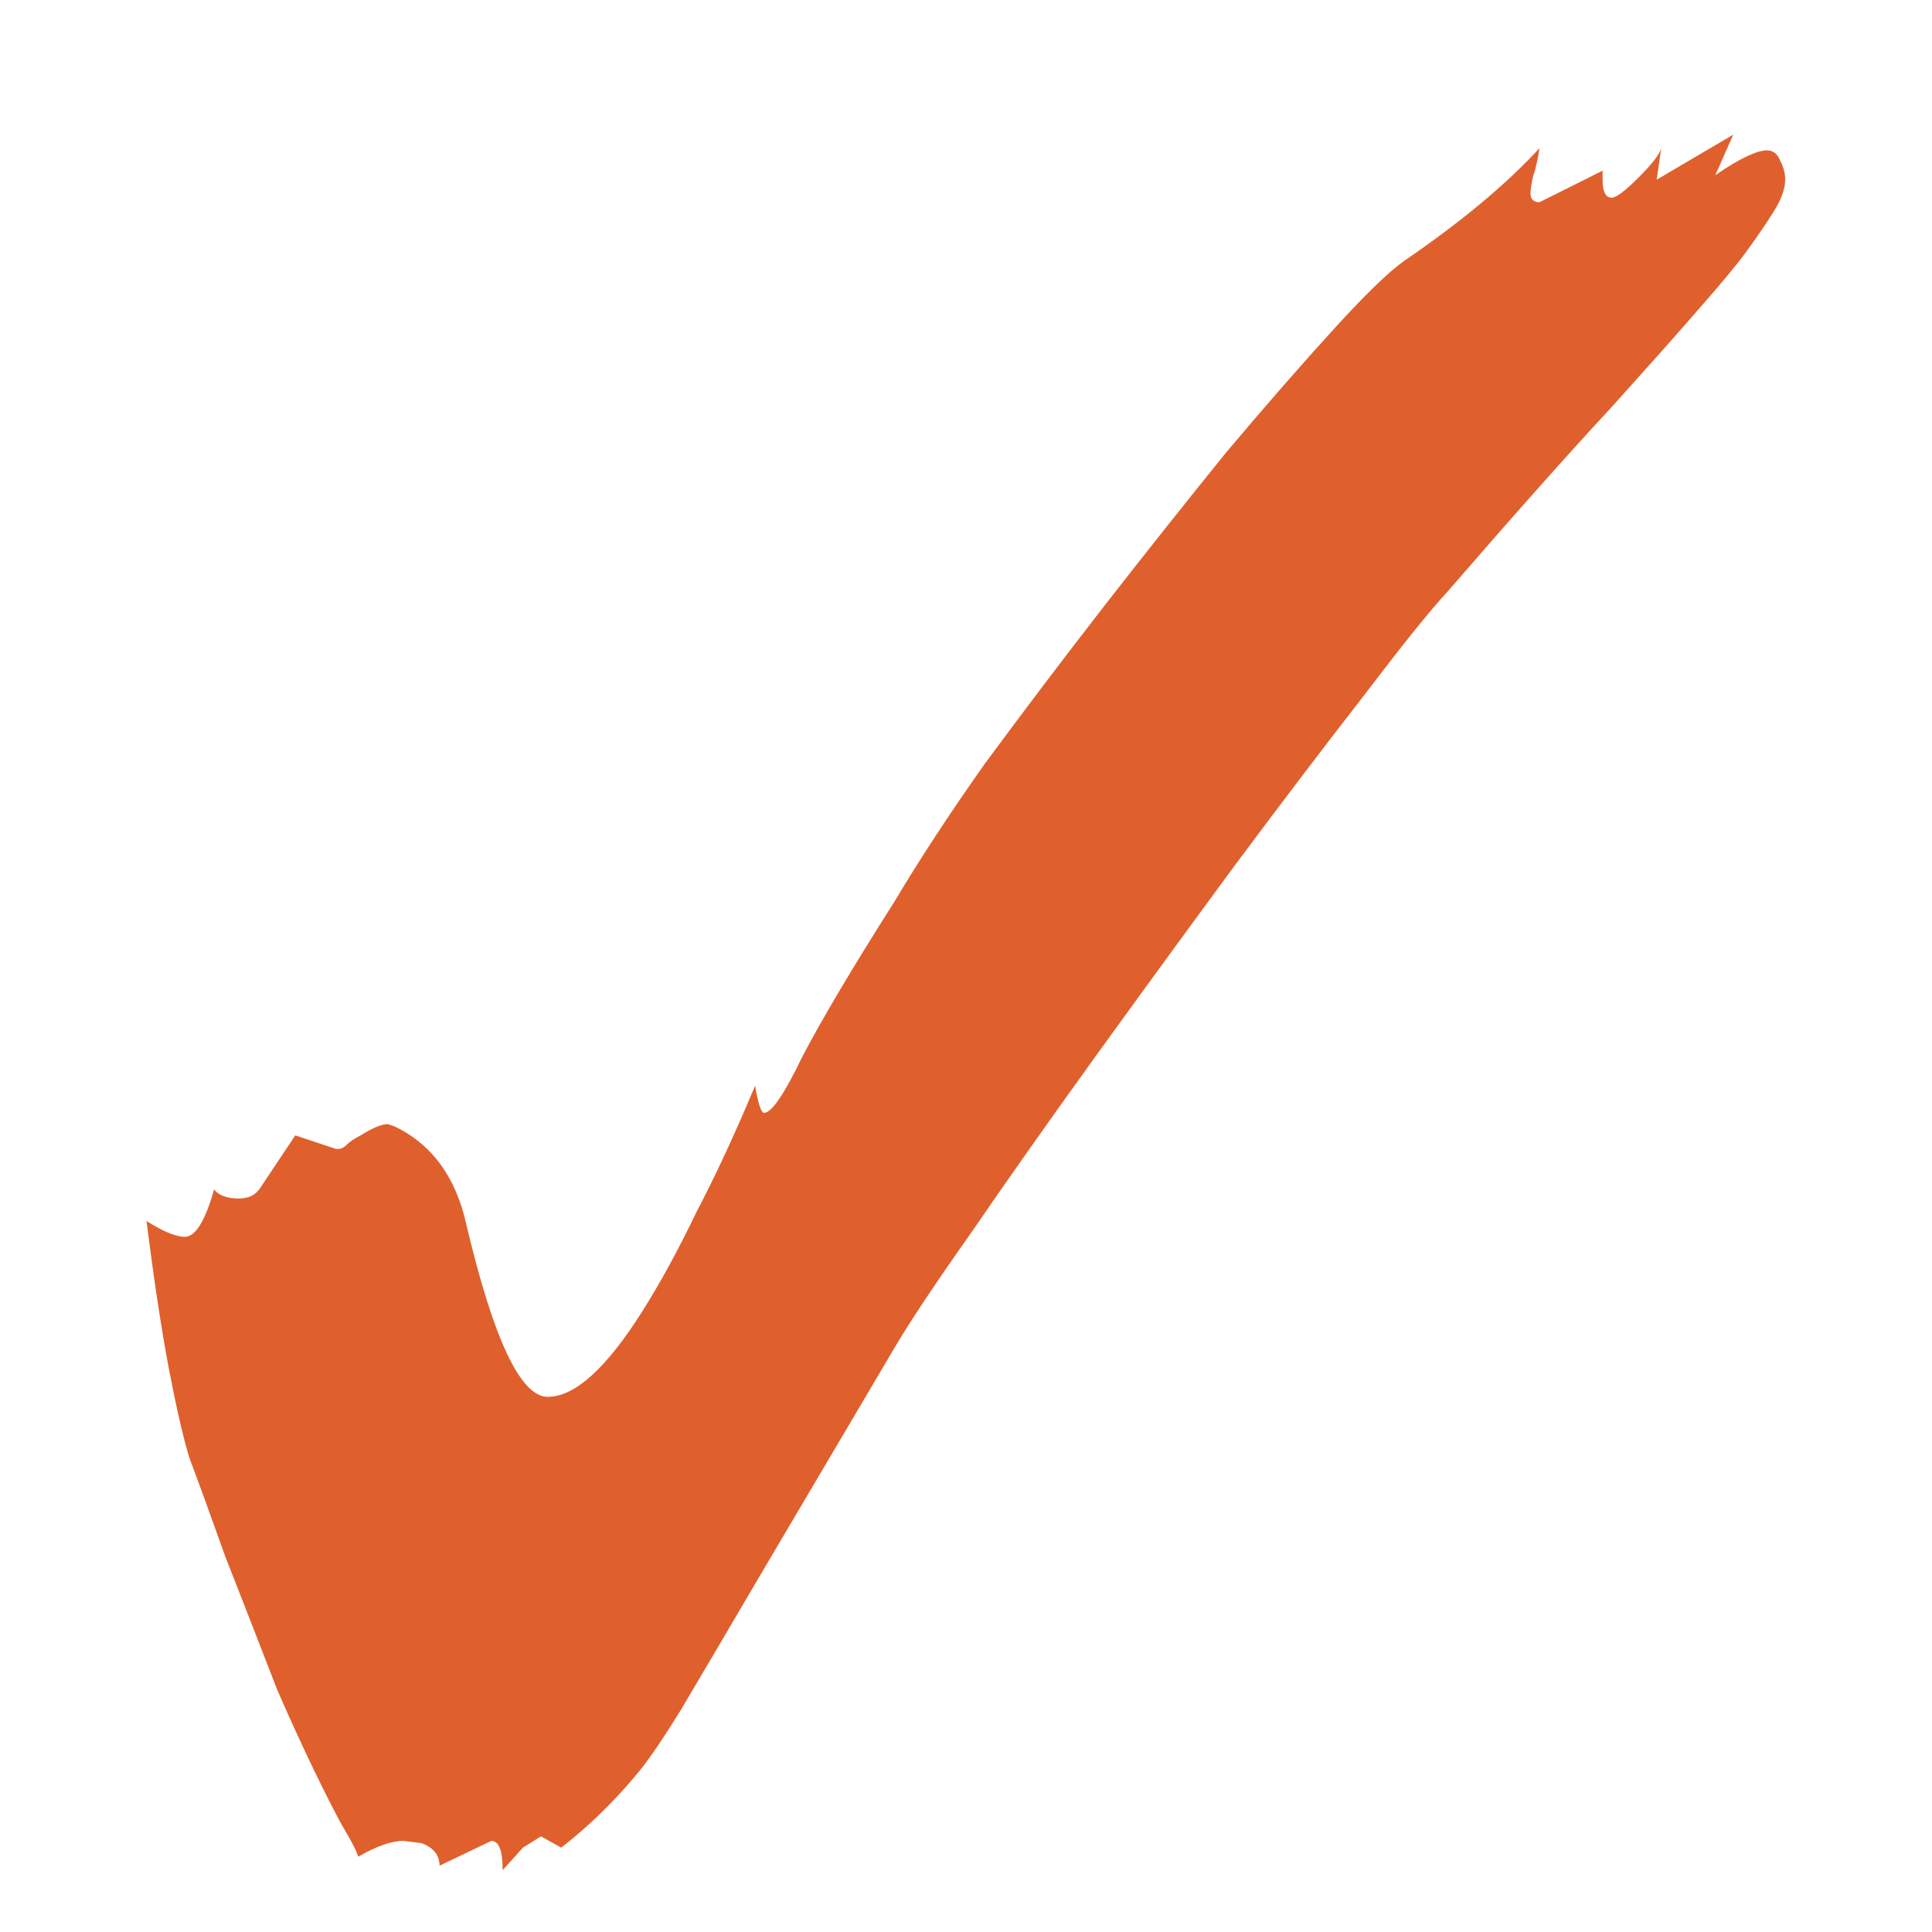 <svg width="12" height="12" viewBox="0 0 12 12" fill="none" xmlns="http://www.w3.org/2000/svg">
<path d="M3.122 11.616C3.122 11.495 3.099 11.434 3.052 11.434L2.73 11.588C2.73 11.523 2.693 11.476 2.618 11.448L2.506 11.434C2.432 11.434 2.338 11.467 2.226 11.532C2.208 11.485 2.184 11.439 2.156 11.392C2.128 11.345 2.105 11.303 2.086 11.266C1.965 11.033 1.844 10.776 1.722 10.496C1.61 10.207 1.503 9.931 1.4 9.67C1.307 9.409 1.232 9.203 1.176 9.054C1.139 8.933 1.097 8.751 1.05 8.508C1.004 8.265 0.957 7.957 0.91 7.584C1.013 7.649 1.092 7.682 1.148 7.682C1.214 7.682 1.274 7.584 1.33 7.388C1.358 7.425 1.41 7.444 1.484 7.444C1.54 7.444 1.582 7.425 1.61 7.388L1.834 7.052L2.086 7.136H2.1C2.119 7.136 2.138 7.127 2.156 7.108C2.175 7.089 2.203 7.071 2.24 7.052C2.315 7.005 2.371 6.982 2.408 6.982L2.45 6.996C2.684 7.108 2.833 7.313 2.898 7.612C3.066 8.321 3.234 8.676 3.402 8.676C3.57 8.676 3.766 8.499 3.99 8.144C4.102 7.967 4.214 7.761 4.326 7.528C4.448 7.295 4.569 7.033 4.69 6.744C4.709 6.856 4.728 6.912 4.746 6.912C4.793 6.912 4.872 6.795 4.984 6.562C5.106 6.329 5.297 6.007 5.558 5.596C5.708 5.344 5.894 5.059 6.118 4.742C6.352 4.425 6.599 4.098 6.86 3.762C7.122 3.426 7.374 3.109 7.616 2.81C7.868 2.511 8.092 2.255 8.288 2.04C8.484 1.825 8.629 1.685 8.722 1.62C9.077 1.377 9.357 1.144 9.562 0.92C9.553 0.985 9.539 1.046 9.52 1.102C9.511 1.149 9.506 1.181 9.506 1.2C9.506 1.237 9.525 1.256 9.562 1.256L9.954 1.06V1.116C9.954 1.191 9.973 1.228 10.01 1.228C10.038 1.228 10.094 1.186 10.178 1.102C10.262 1.018 10.309 0.957 10.318 0.92L10.29 1.116L10.766 0.836L10.654 1.088C10.804 0.985 10.911 0.934 10.976 0.934C11.014 0.934 11.042 0.957 11.06 1.004C11.079 1.041 11.088 1.079 11.088 1.116C11.088 1.172 11.065 1.237 11.018 1.312C10.972 1.387 10.911 1.475 10.836 1.578C10.78 1.653 10.687 1.765 10.556 1.914C10.435 2.054 10.248 2.264 9.996 2.544C9.744 2.815 9.408 3.193 8.988 3.678C8.876 3.799 8.704 4.014 8.47 4.322C8.237 4.621 7.971 4.971 7.672 5.372C7.383 5.764 7.094 6.161 6.804 6.562C6.515 6.963 6.258 7.327 6.034 7.654C5.81 7.971 5.652 8.209 5.558 8.368L4.69 9.838C4.504 10.155 4.35 10.417 4.228 10.622C4.107 10.818 4.014 10.953 3.948 11.028C3.808 11.196 3.654 11.345 3.486 11.476L3.36 11.406L3.248 11.476L3.122 11.616Z" fill="#DF602D"/>
</svg>
